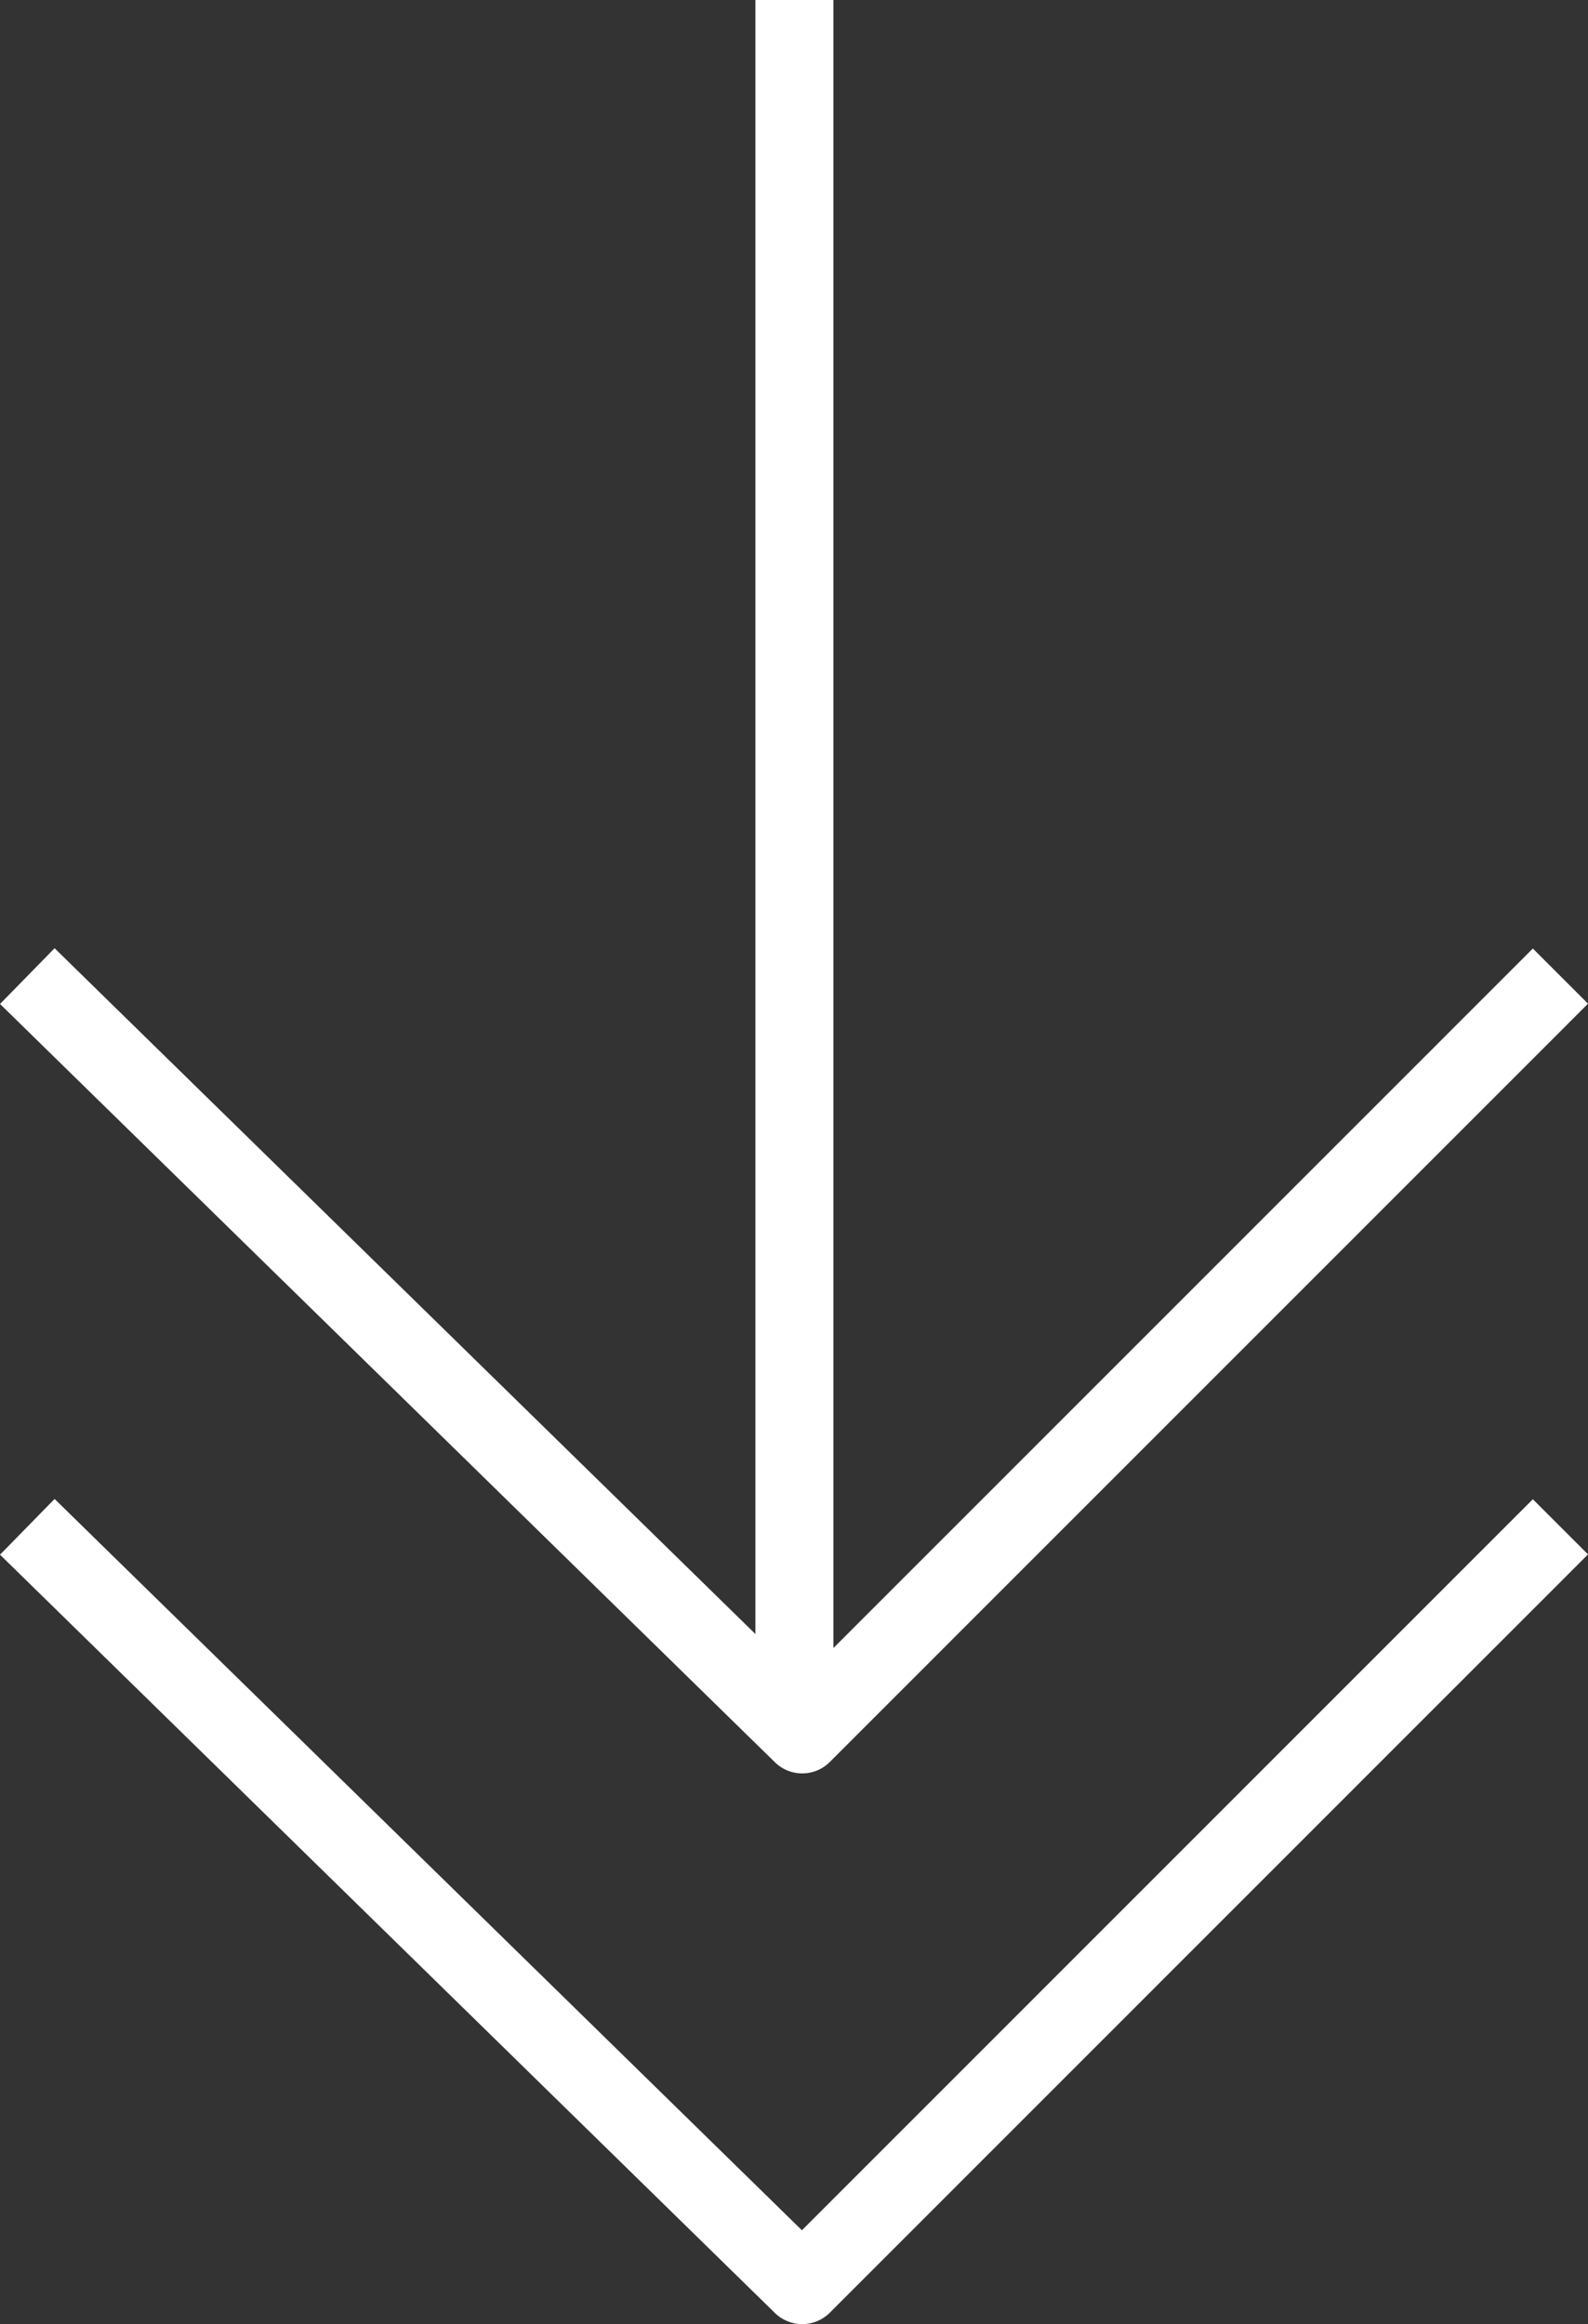 <svg xmlns="http://www.w3.org/2000/svg" width="30.534" height="44.693" viewBox="0 0 30.534 44.693"><rect x="0" y="0" width="30.534" height="44.693" fill="#333333" stroke="none"/><defs><style>.a,.b{fill:none;stroke:#fff;stroke-width:1.5px;}.b{stroke-linejoin:round;}</style></defs><g transform="translate(0.525)"><path class="a" d="M0,0V33.125" transform="translate(14.75)"/><path class="b" d="M0,0,14.9,14.582,29.479,0" transform="translate(0 18.77)"/><path class="b" d="M0,0,14.9,14.582,29.479,0" transform="translate(0 29.36)"/></g></svg>